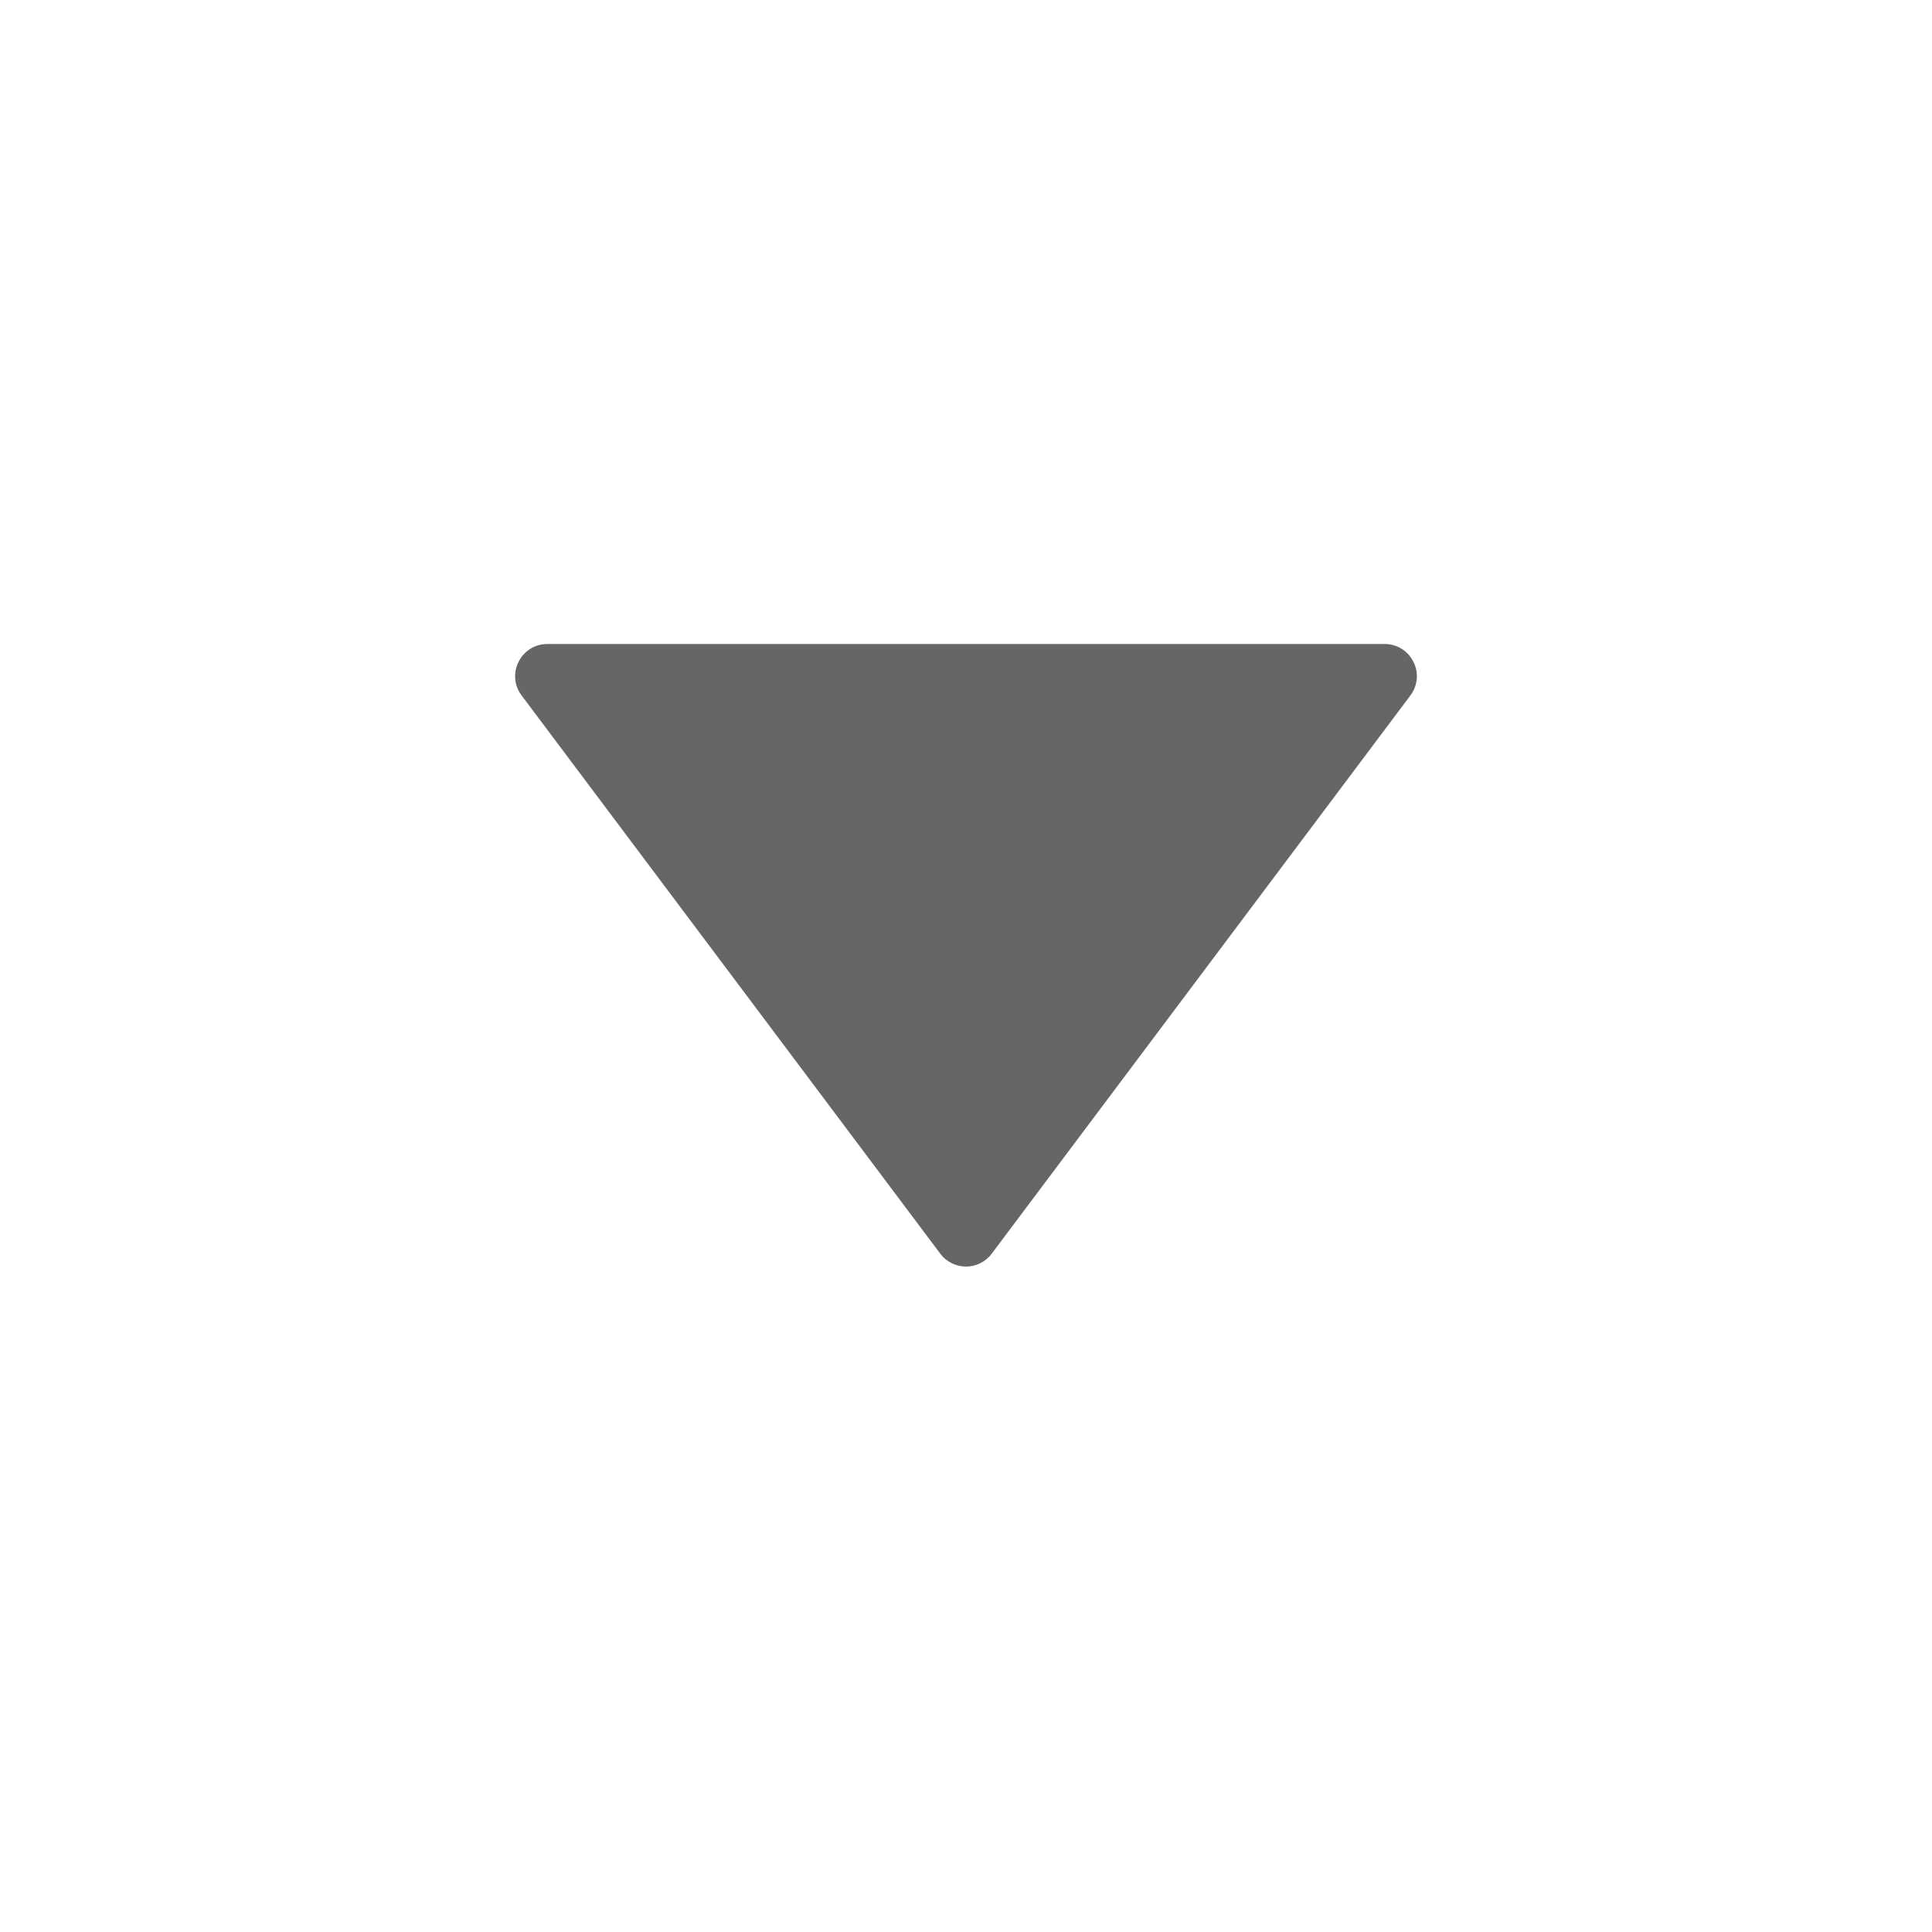 <svg width="24" height="24" viewBox="0 0 24 24" fill="none" xmlns="http://www.w3.org/2000/svg">
<path d="M6.48 8.64C6.282 8.376 6.47 8 6.8 8H17.2C17.53 8 17.718 8.376 17.52 8.64L12.32 15.573C12.16 15.787 11.84 15.787 11.68 15.573L6.48 8.64Z" fill="#666666"/>
</svg>
